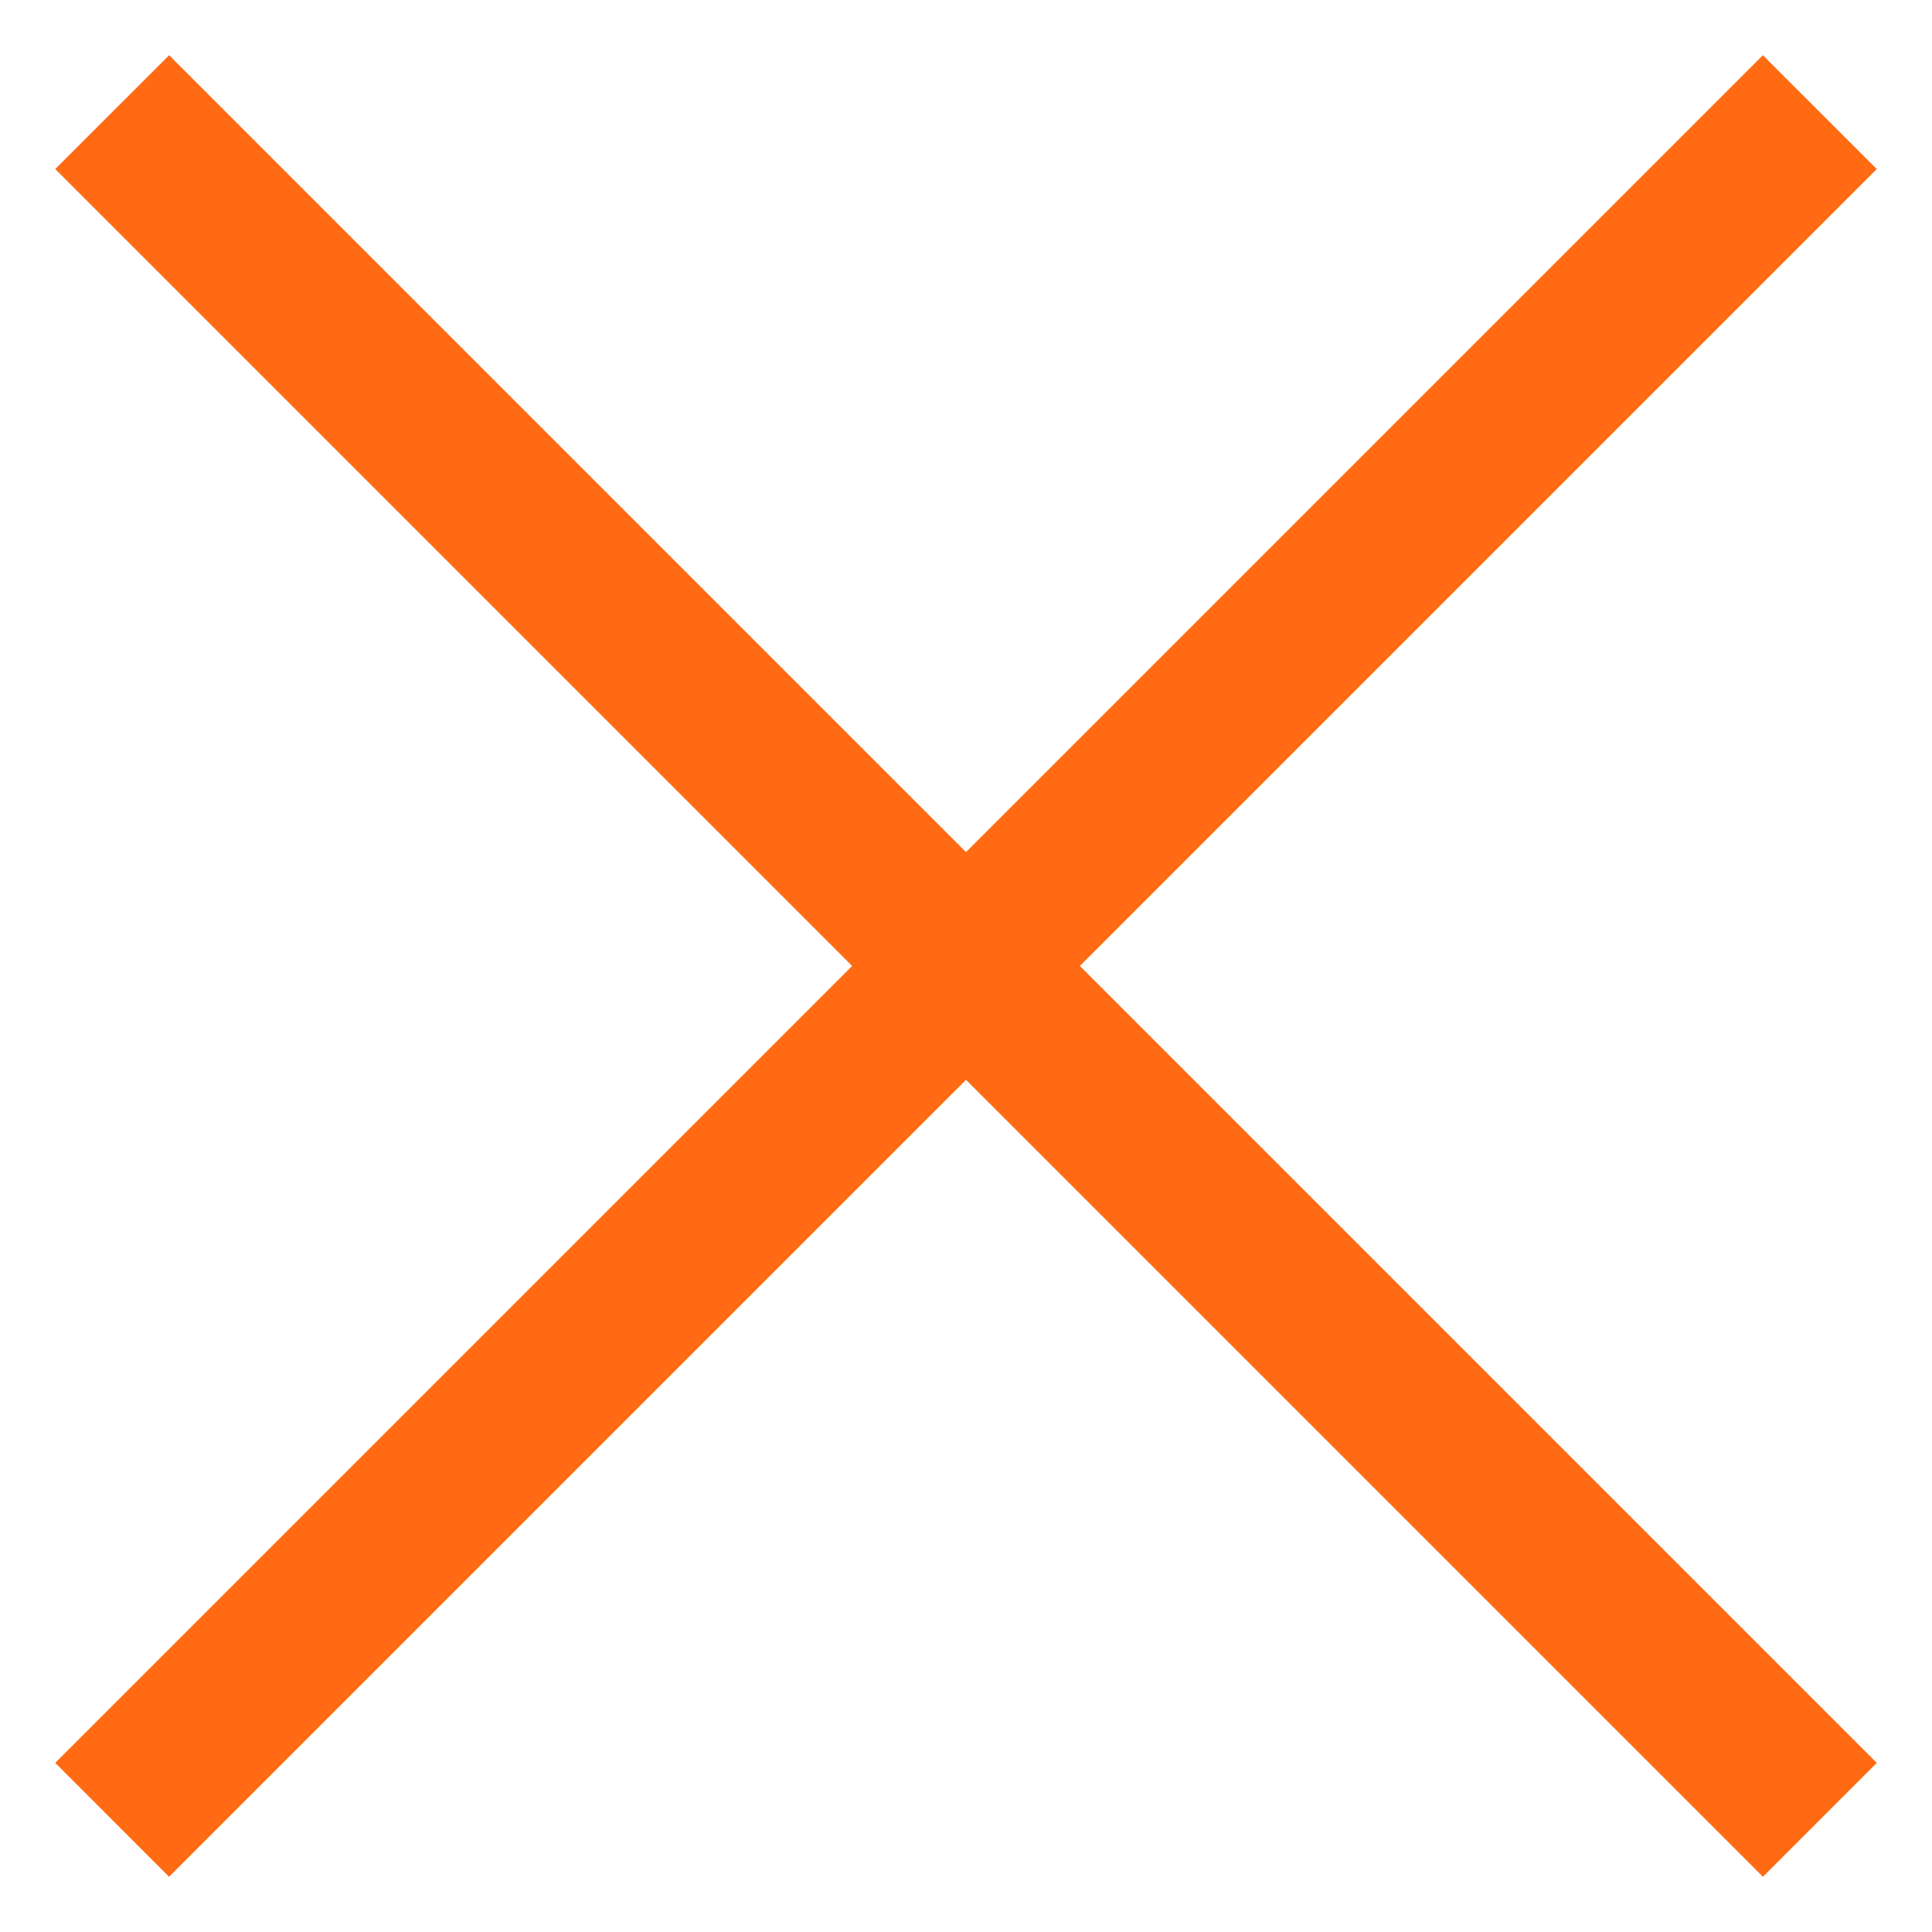 <?xml version="1.0" encoding="UTF-8"?> <svg xmlns="http://www.w3.org/2000/svg" width="24" height="24" viewBox="0 0 24 24" fill="none"><path d="M23.314 21.899L21.9 23.314L0.686 2.1L2.101 0.686L23.314 21.899Z" fill="#FF6A13"></path><path d="M2.1 23.314L0.686 21.899L21.899 0.686L23.314 2.1L2.1 23.314Z" fill="#FF6A13"></path></svg> 